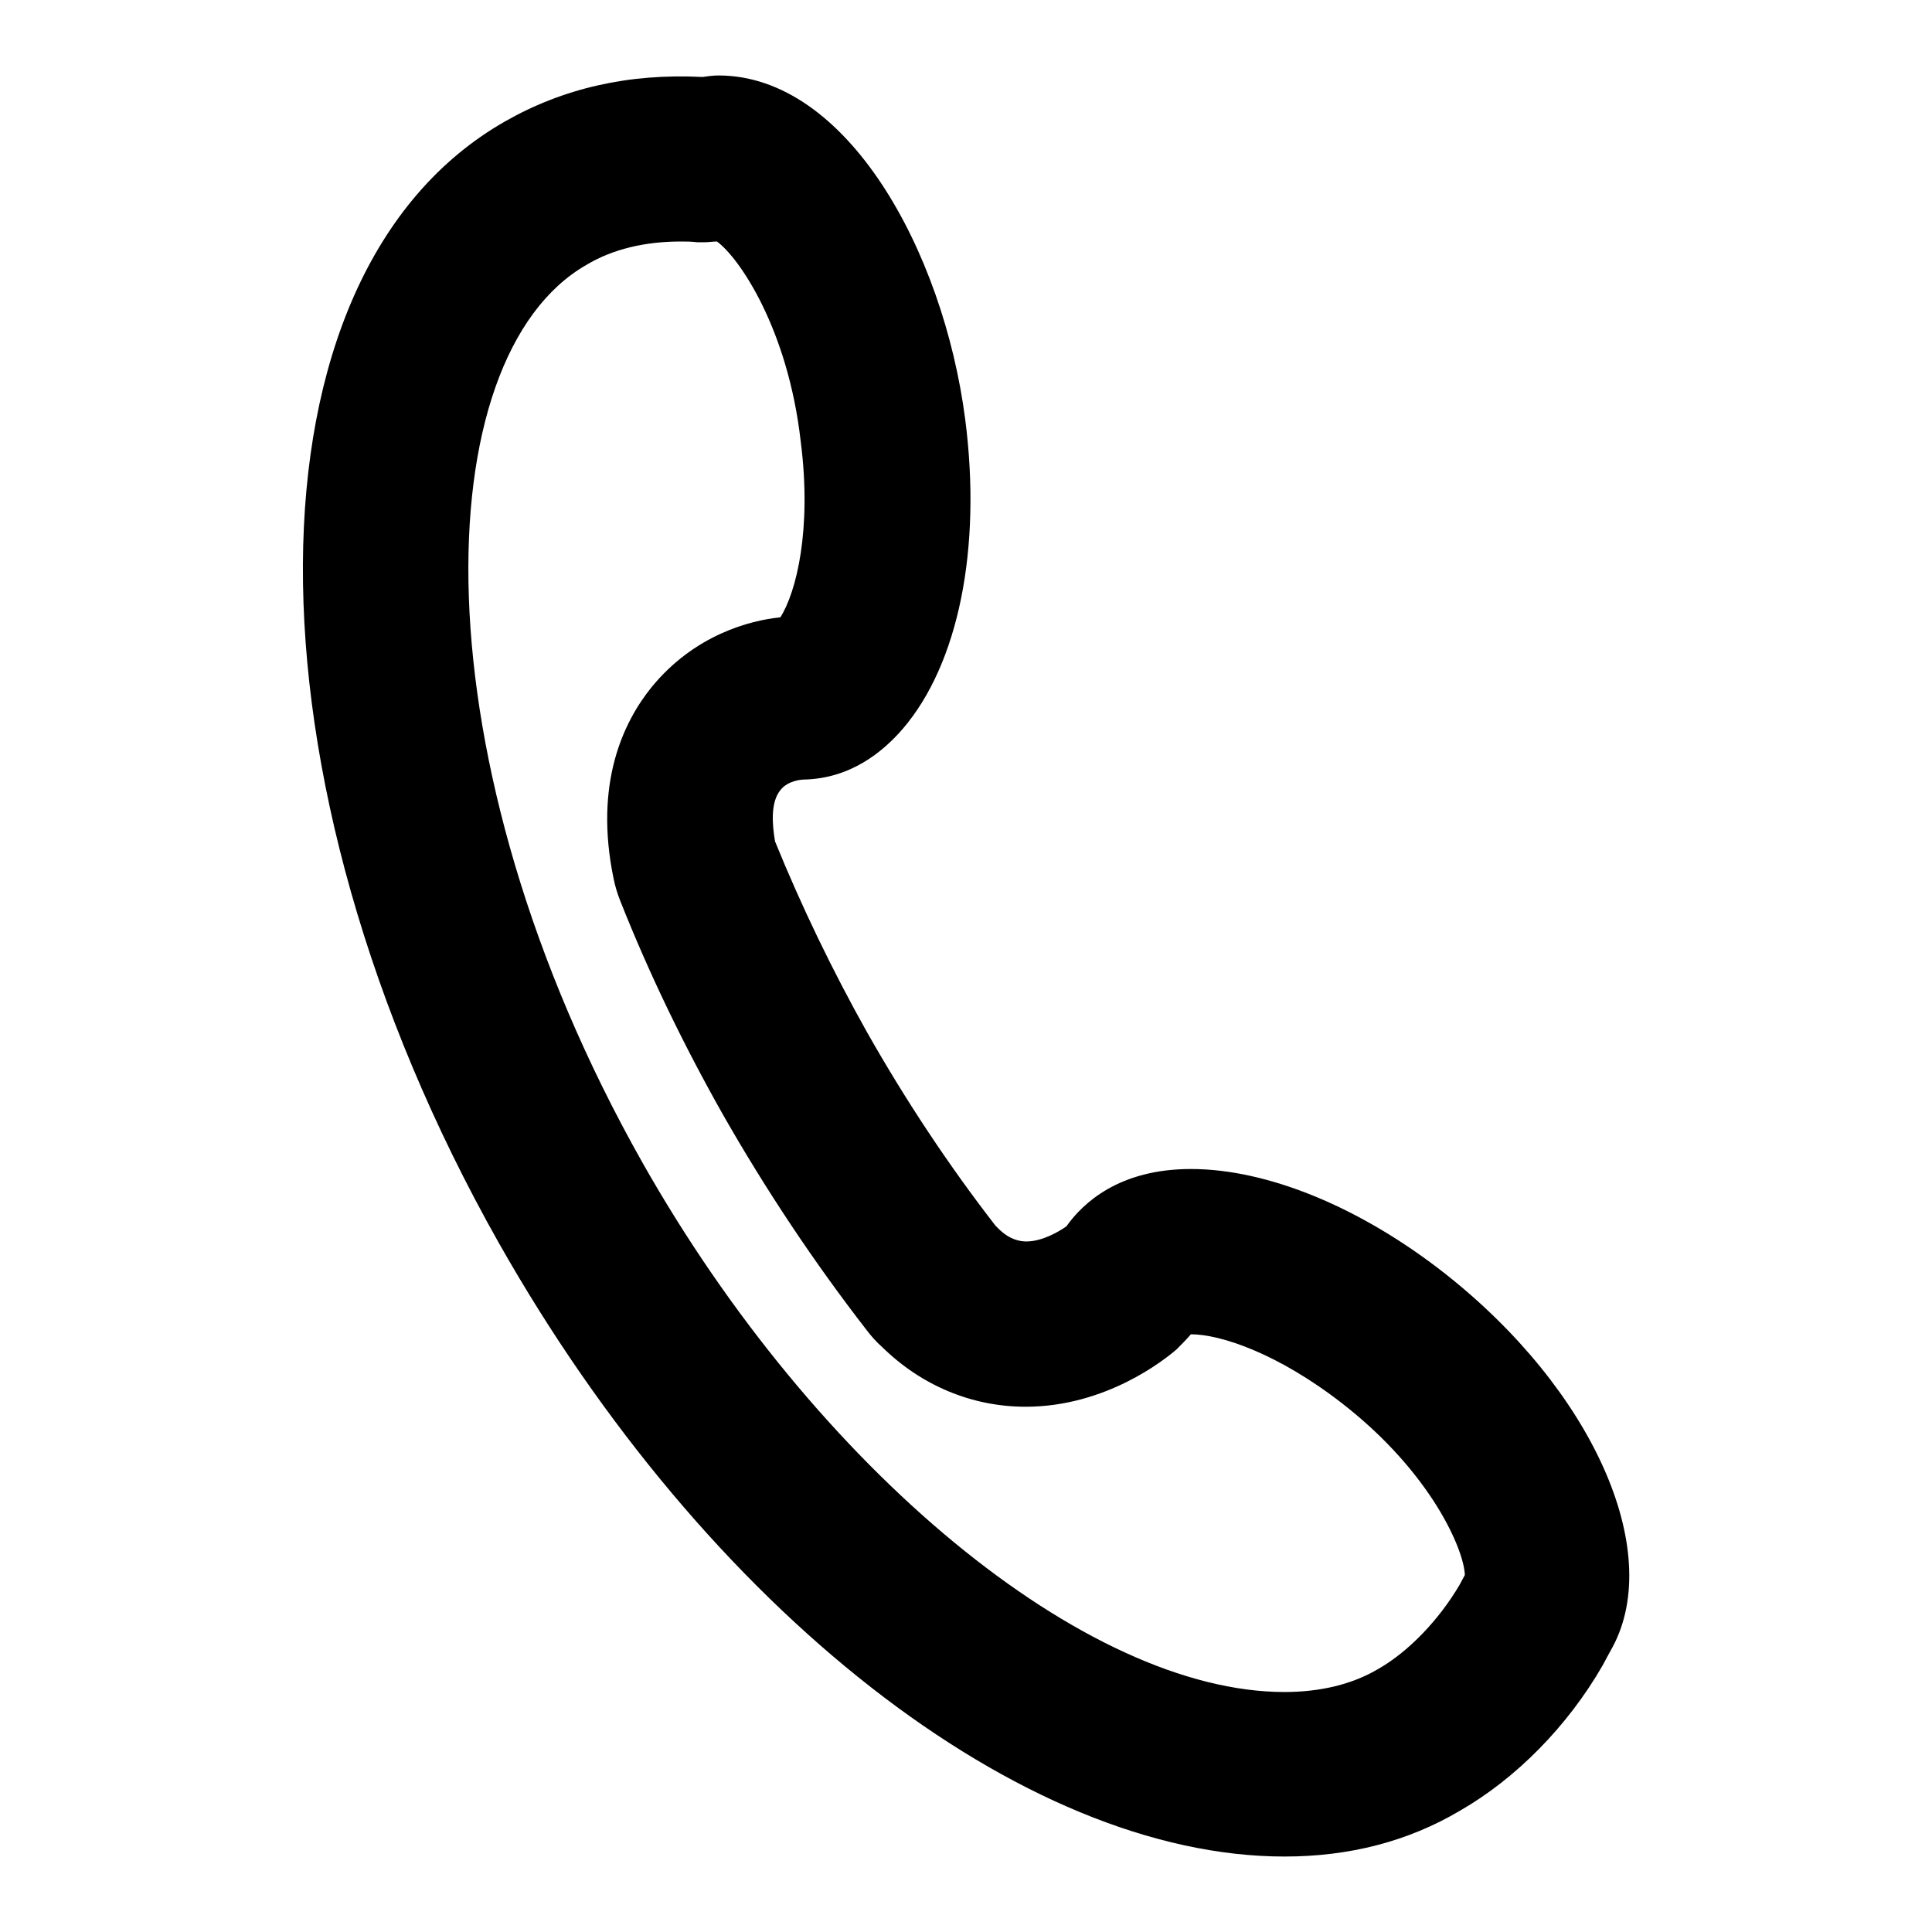 <?xml version="1.0" encoding="utf-8"?>
<!-- Svg Vector Icons : http://www.onlinewebfonts.com/icon -->
<!DOCTYPE svg PUBLIC "-//W3C//DTD SVG 1.1//EN" "http://www.w3.org/Graphics/SVG/1.1/DTD/svg11.dtd">
<svg version="1.1" xmlns="http://www.w3.org/2000/svg" xmlns:xlink="http://www.w3.org/1999/xlink" x="0px" y="0px" viewBox="0 0 256 256" enable-background="new 0 0 256 256" xml:space="preserve">
<g><g><path fill="#000000" d="M170.2,246c-34.8,0-76.6-32.7-104.1-81.3C31.2,102.9,31.5,36.3,66.9,16.1c7.7-4.4,16.4-6.4,26.2-5.9c0.7-0.1,1.4-0.2,2.1-0.2l0,0c17,0,29.8,23.2,32.7,45.6c2.2,17.1-0.9,32.4-8.3,41c-2.6,3-6.9,6.6-13.2,6.7c-0.1,0-2,0.1-3,1.4c-1.3,1.6-1.1,4.5-0.7,6.8c3.5,8.6,7.6,17.1,12.2,25.3c5.1,9,10.8,17.6,17,25.6l0.4,0.4c1.5,1.5,2.9,1.7,3.7,1.7c2.1,0,4.3-1.3,5.3-2c2.2-3.1,7-7.6,16.5-7.6c10.2,0,22.5,5.1,33.6,13.8c19.6,15.4,29.1,36.7,22.3,49.5c-0.6,1.1-1,1.8-1.3,2.4c-4.7,8.2-11.6,15.1-18.9,19.3C186.6,244,178.8,246,170.2,246z M90.2,32c-4.7,0-9,1-12.5,3.1c-21.3,12.2-22.7,65.6,7.4,118.9c23,40.7,58.8,70.2,85.1,70.2c4.7,0,9-1,12.5-3.1c4-2.3,8-6.5,10.7-11.1l0.7-1.3c-0.1-3.3-4.4-13.5-16.2-22.7c-8.6-6.7-16.2-9.2-20.1-9.2c-0.6,0.7-1.2,1.3-1.9,2c-1.5,1.3-9.3,7.6-20,7.6c-7.1,0-13.8-2.8-19-7.9c-0.8-0.7-1.5-1.5-2.1-2.3c-6.9-8.9-13.3-18.5-19-28.5c-5.2-9.2-9.8-18.7-13.6-28.3c-0.4-1-0.7-2-0.9-3c-2.6-12.6,1.3-20.7,5-25.3c5.7-7,13.1-8.9,17.1-9.3c2.1-3.3,4.2-11.6,2.7-23.3C104.4,43.5,97.9,34.1,95,32c-0.6,0-1.1,0.1-1.7,0.1l-0.9,0C91.6,32,90.9,32,90.2,32z"/></g></g>
</svg>